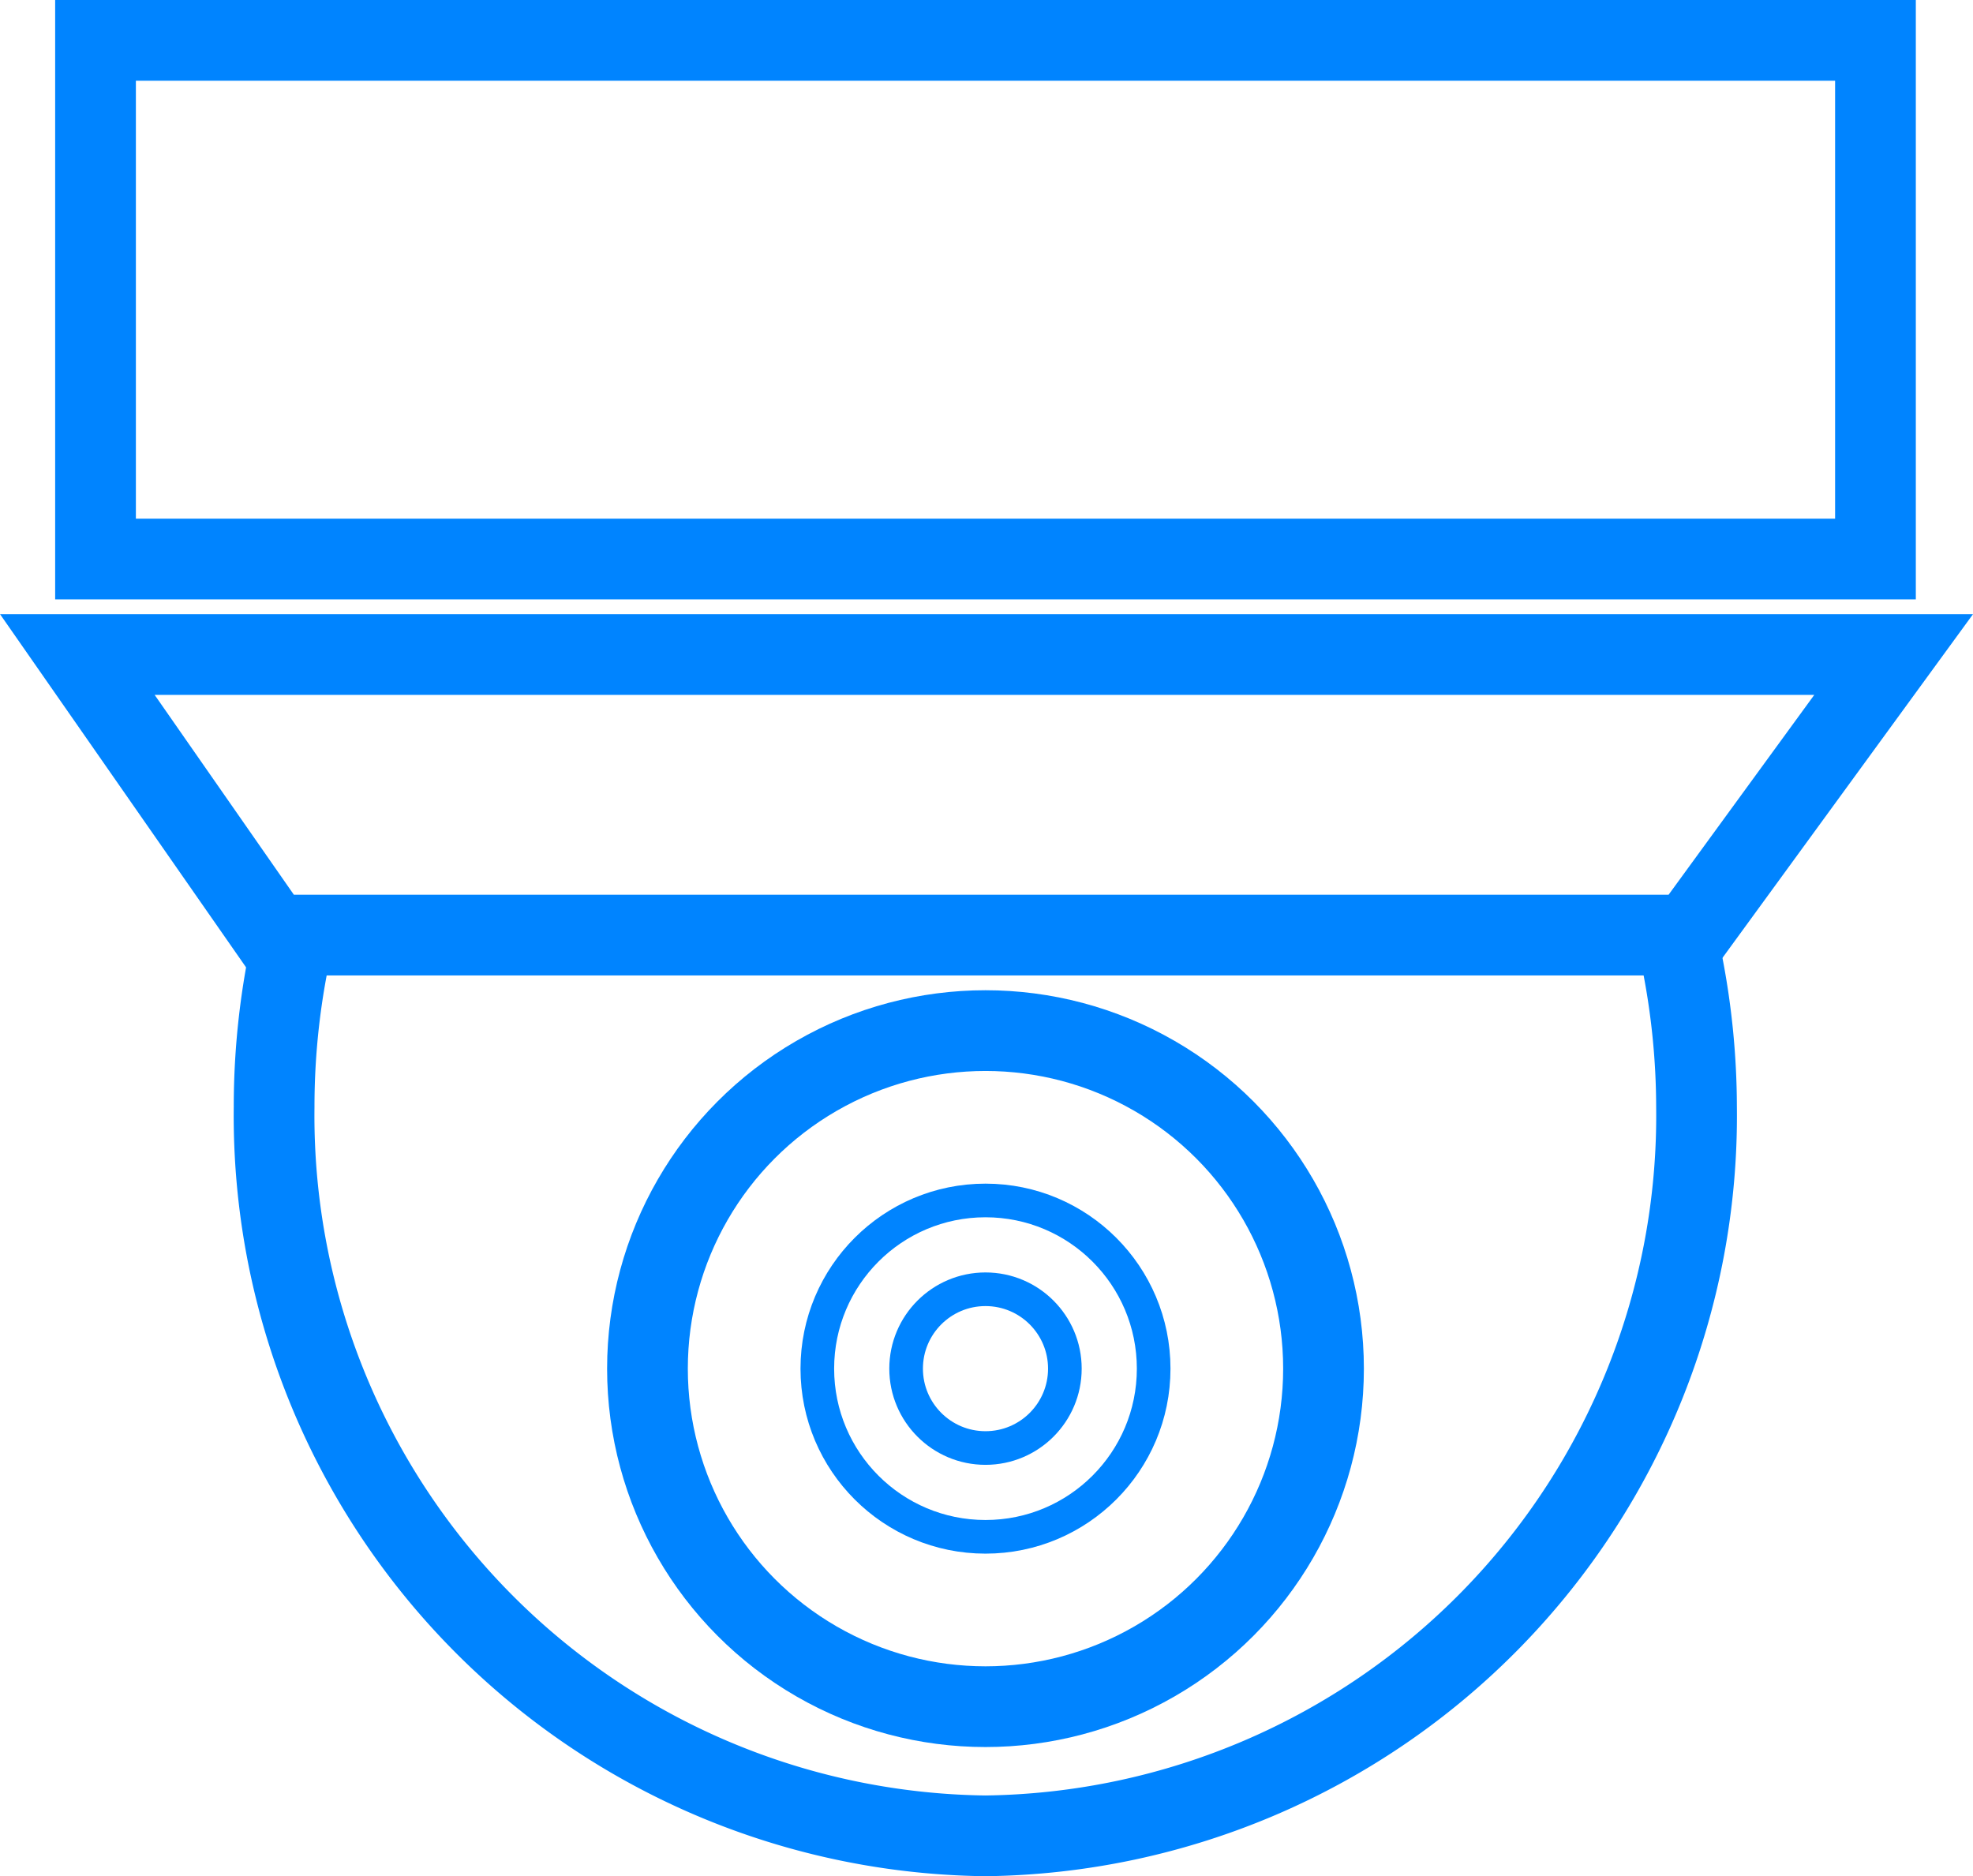 <?xml version="1.0" encoding="UTF-8"?> <svg xmlns="http://www.w3.org/2000/svg" viewBox="0 0 58.66 55.78"> <defs> <style>.cls-1,.cls-2{fill:none;stroke:#0084ff;stroke-miterlimit:10;}.cls-1{stroke-width:2.4px;}</style> </defs> <g id="Слой_2" data-name="Слой 2"> <g id="Слой_1-2" data-name="Слой 1"> <rect class="cls-1" x="2.84" y="1.2" width="52.92" height="15.42"></rect> <polygon class="cls-1" points="50.22 27.8 8.11 27.8 2.3 19.46 56.3 19.46 50.22 27.8"></polygon> <circle class="cls-2" cx="29.3" cy="40.69" r="2.36"></circle> <circle class="cls-2" cx="29.3" cy="40.69" r="5"></circle> <circle class="cls-1" cx="29.3" cy="40.69" r="10.05"></circle> <path class="cls-1" d="M8.73,27.84a22.33,22.33,0,0,0-.58,5.07A21.41,21.41,0,0,0,29.3,54.58,21.41,21.41,0,0,0,50.44,32.91,22.41,22.41,0,0,0,50,28.54"></path> </g> </g> </svg> 